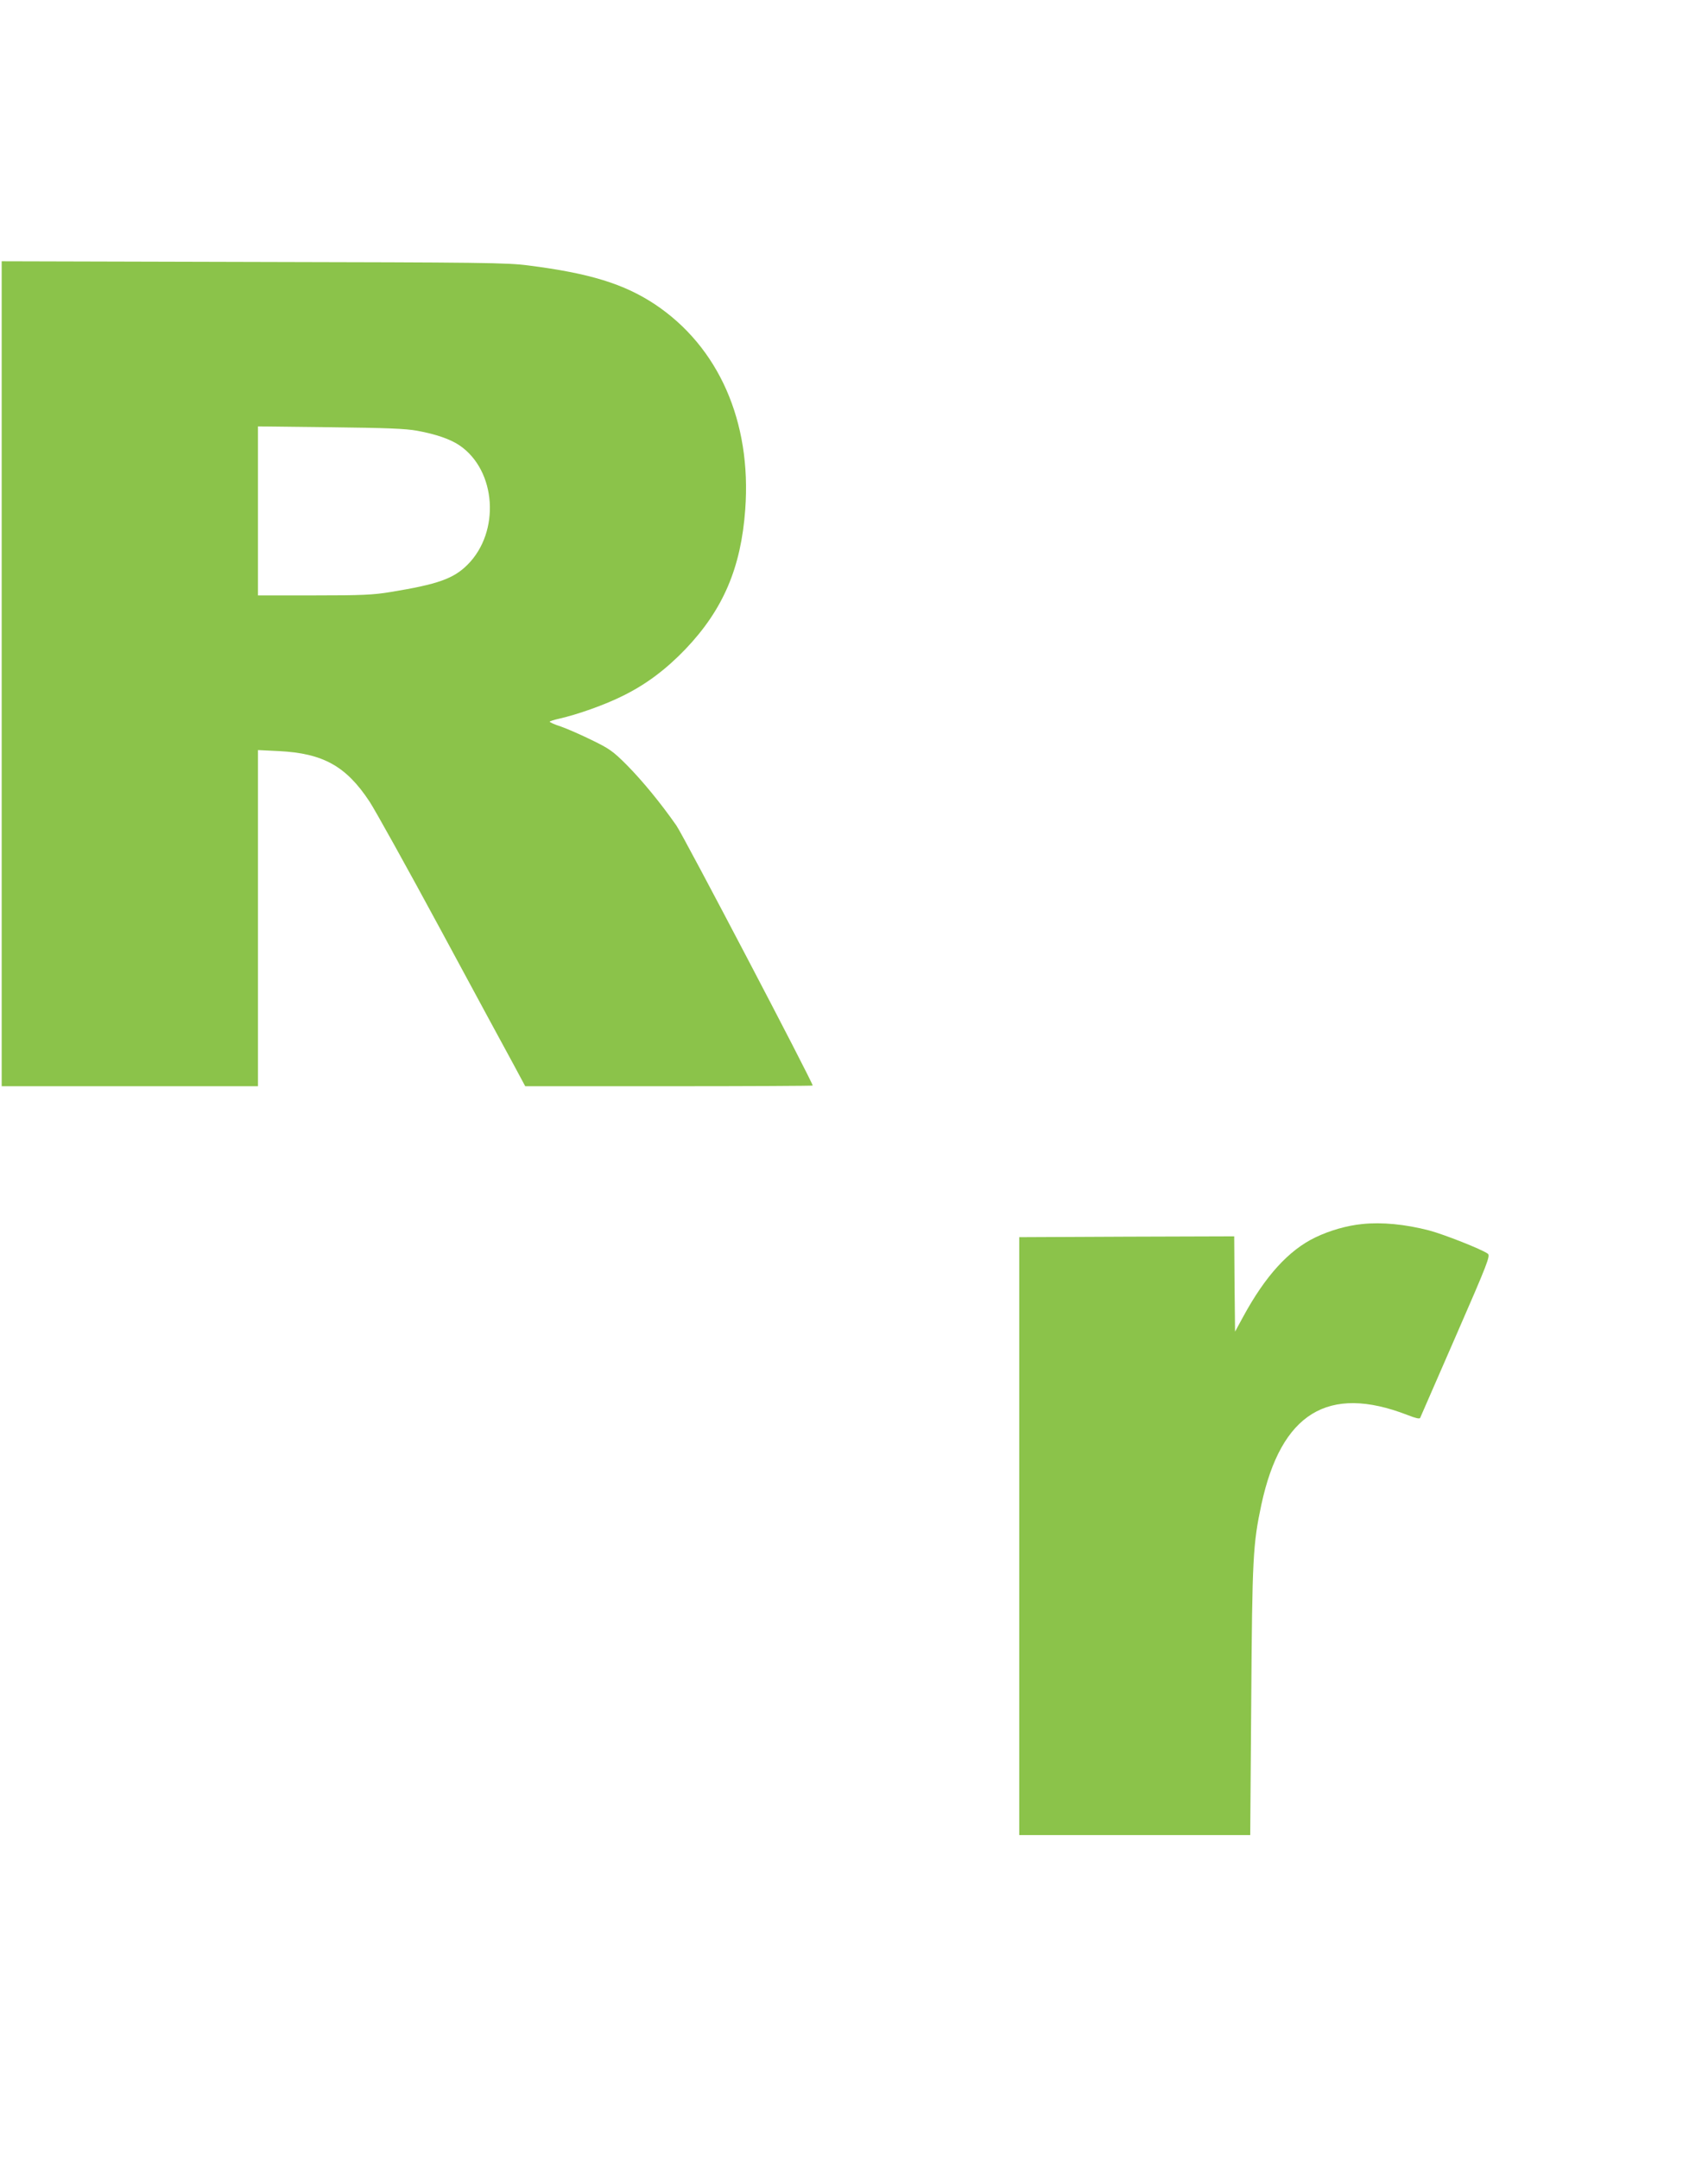 <?xml version="1.0" standalone="no"?>
<!DOCTYPE svg PUBLIC "-//W3C//DTD SVG 20010904//EN"
 "http://www.w3.org/TR/2001/REC-SVG-20010904/DTD/svg10.dtd">
<svg version="1.0" xmlns="http://www.w3.org/2000/svg"
 width="1013pt" height="1280pt" viewBox="0 0 1013 1280"
 preserveAspectRatio="xMidYMid meet">
<g transform="translate(0,1280) scale(0.1,-0.1)"
fill="#8bc34a" stroke="none">
<path d="M10 8805 l0 -2445 760 0 760 0 0 996 0 997 123 -6 c263 -13 400 -89
539 -300 30 -45 221 -388 423 -762 202 -374 397 -735 434 -802 l66 -123 853 0
c468 0 852 2 852 4 0 20 -765 1479 -808 1541 -92 132 -201 265 -296 361 -81
81 -103 96 -206 146 -63 31 -145 67 -182 80 -38 12 -68 26 -68 29 0 3 25 11
56 18 110 25 271 82 379 136 136 67 254 155 371 277 223 234 329 482 354 828
38 521 -158 964 -536 1216 -183 121 -387 184 -749 230 -127 17 -274 18 -1632
21 l-1493 4 0 -2446z m2465 1441 c110 -20 197 -50 251 -87 218 -149 242 -512
47 -707 -83 -83 -176 -116 -457 -162 -103 -17 -170 -20 -453 -20 l-333 0 0
501 0 501 428 -5 c333 -4 447 -8 517 -21z"/>
<path d="M8080 5543 c-91 -9 -193 -38 -278 -79 -159 -76 -298 -230 -428 -469
l-49 -90 -3 283 -2 282 -638 -2 -637 -3 0 -1773 0 -1772 685 0 685 0 6 797 c6
849 10 927 60 1162 117 543 396 714 866 532 48 -19 73 -25 76 -17 3 6 98 225
212 486 189 433 205 475 189 487 -35 26 -261 115 -348 138 -143 37 -281 50
-396 38z"/>
</g>
</svg>
